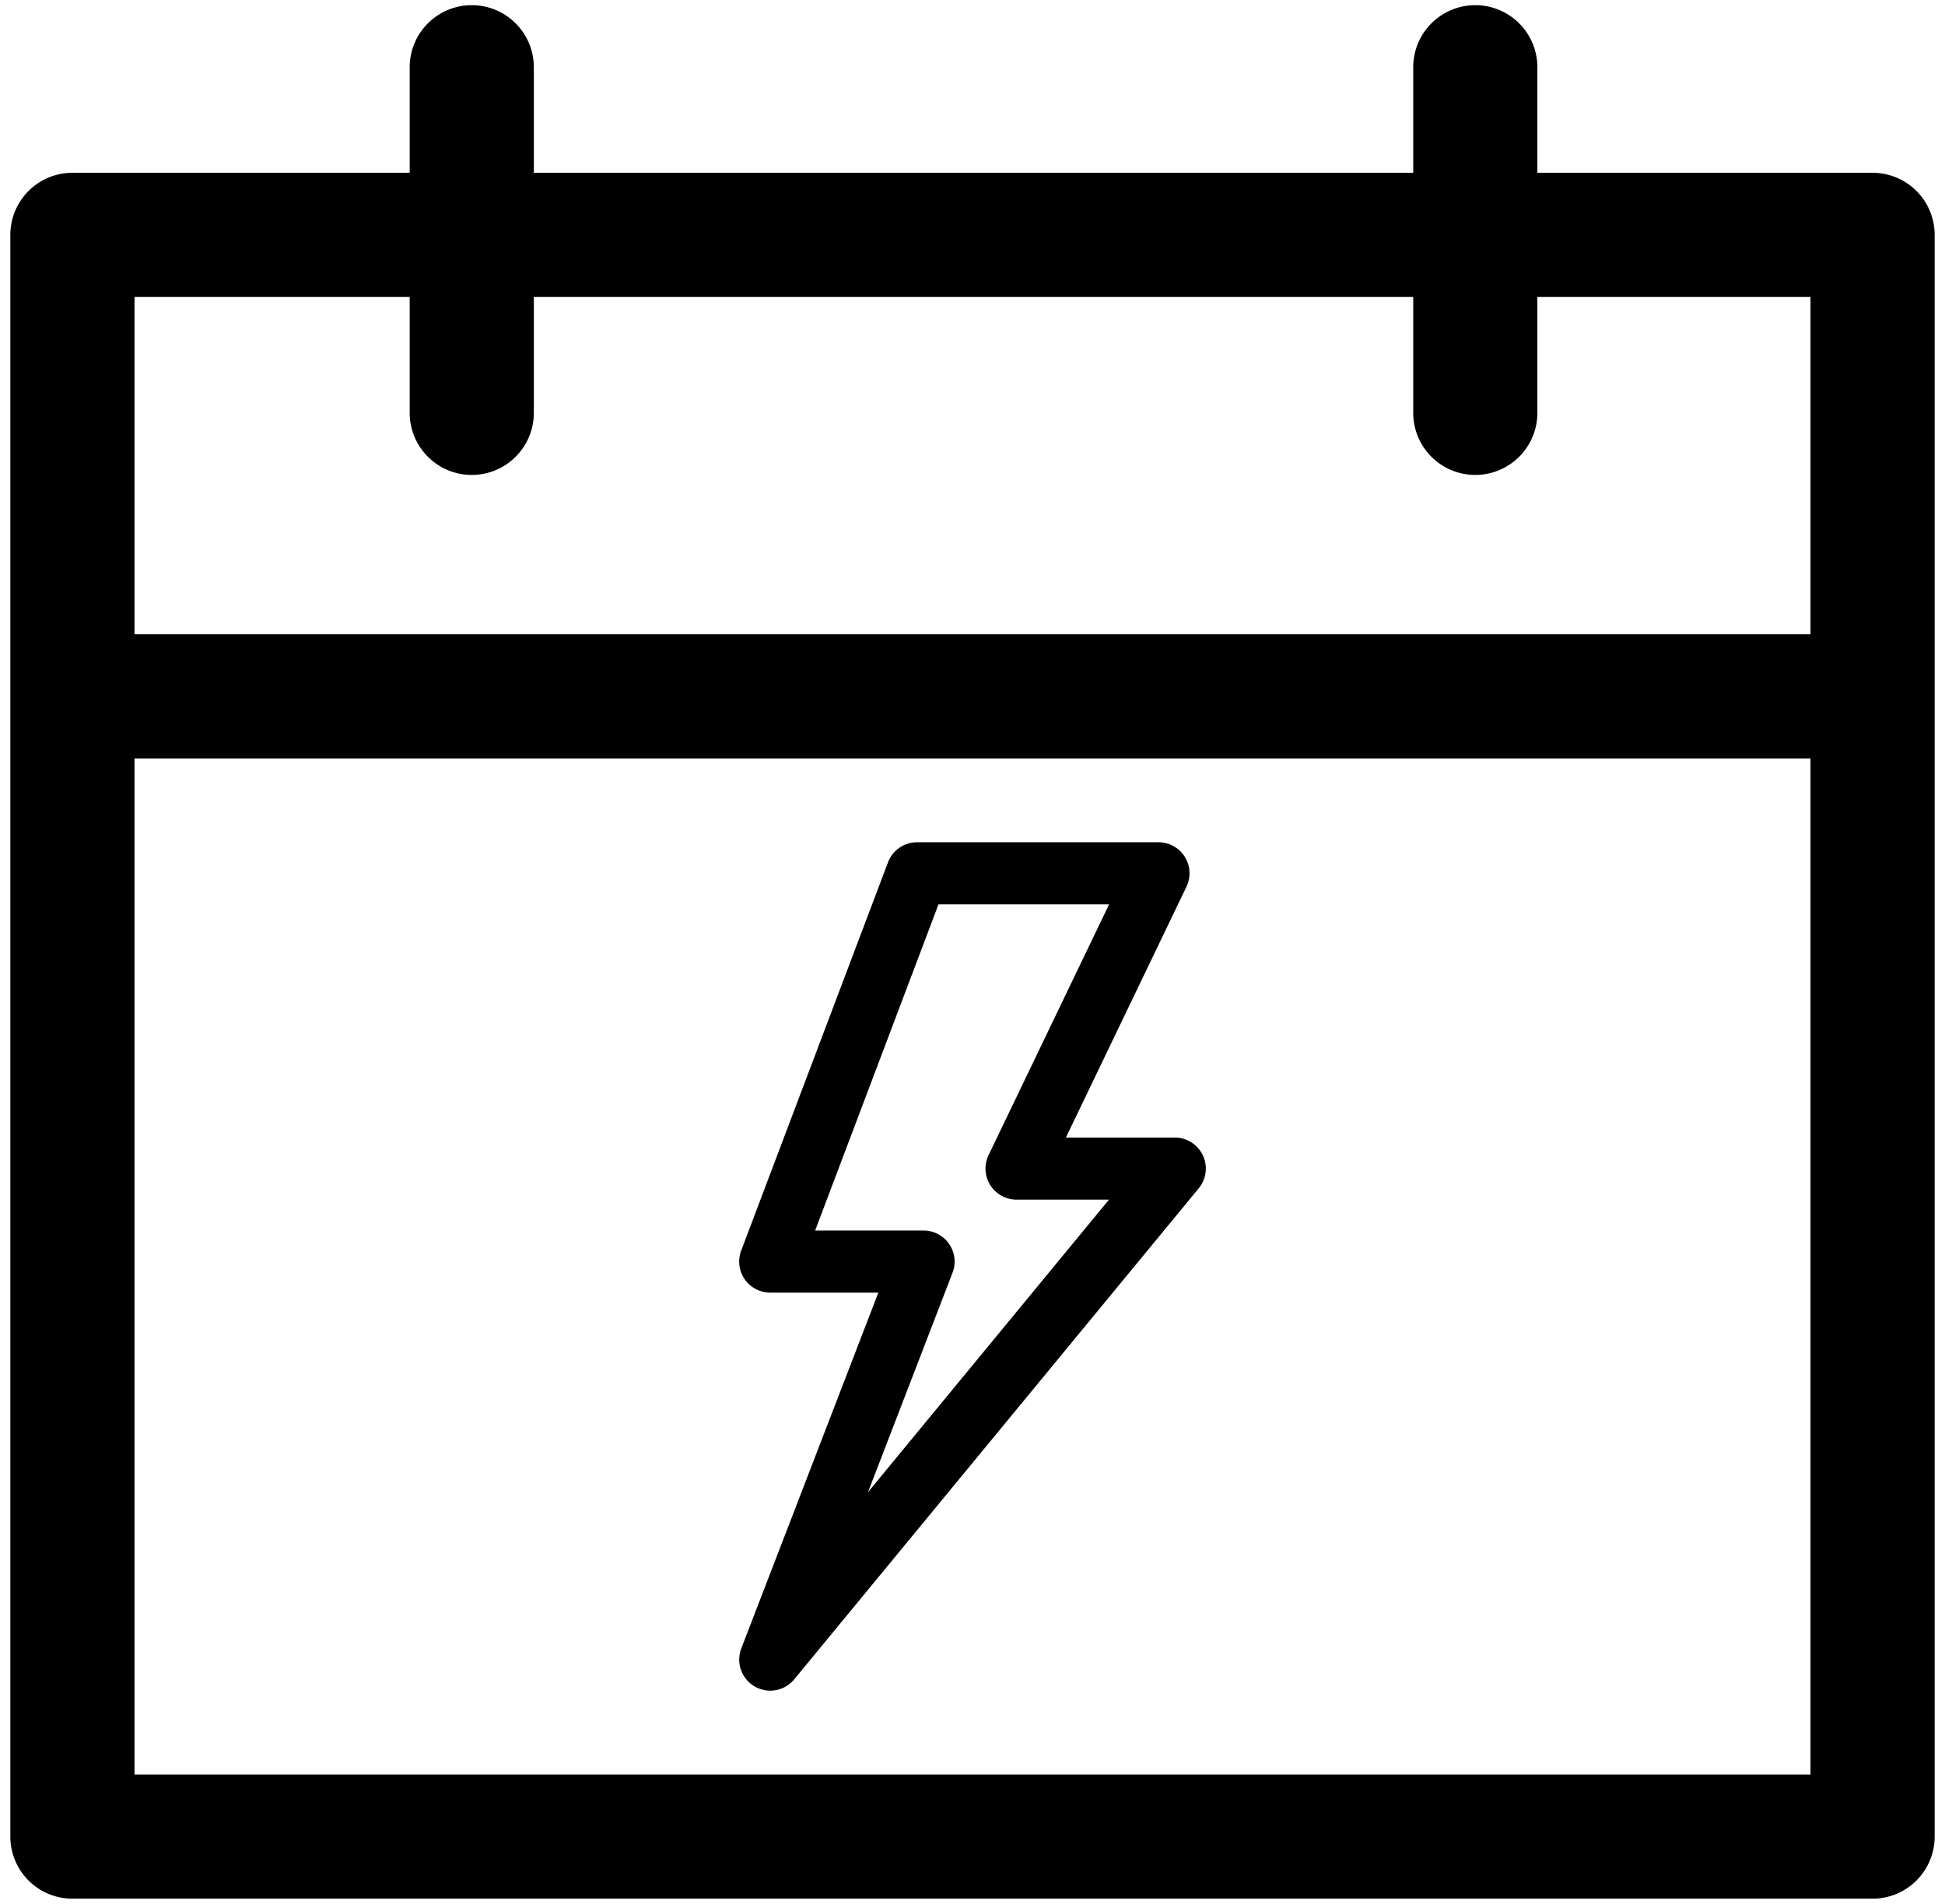 <svg xmlns="http://www.w3.org/2000/svg" width="94" height="92" fill="none"><path fill="#000" fill-rule="evenodd" d="M.5 11.35a3 3 0 0 1 3-3h87a3 3 0 0 1 3 3v77.4a3 3 0 0 1-3 3h-87a3 3 0 0 1-3-3v-77.4Zm6 3v71.4h81v-71.4h-81Z" clip-rule="evenodd"/><path fill="#000" fill-rule="evenodd" d="M1.6 33.65a3 3 0 0 1 3-3h84.8a3 3 0 1 1 0 6H4.6a3 3 0 0 1-3-3ZM22.8.25a3 3 0 0 1 3 3v16.7a3 3 0 0 1-6 0V3.25a3 3 0 0 1 3-3ZM71.3.25a3 3 0 0 1 3 3v16.7a3 3 0 0 1-6 0V3.25a3 3 0 0 1 3-3ZM42.917 41.67a1.5 1.5 0 0 1 1.403-.97h11.668a1.5 1.5 0 0 1 1.352 2.15l-5.826 12.12h5.262a1.5 1.5 0 0 1 1.158 2.453l-19.552 23.73a1.5 1.5 0 0 1-2.557-1.492l6.625-17.198h-5.226a1.5 1.5 0 0 1-1.403-2.03l7.096-18.764Zm2.44 2.03-5.962 15.763h5.24a1.5 1.5 0 0 1 1.4 2.04L41.95 72.105 53.597 57.97h-4.468a1.5 1.5 0 0 1-1.352-2.15l5.825-12.12h-8.246Z" clip-rule="evenodd"/></svg>
